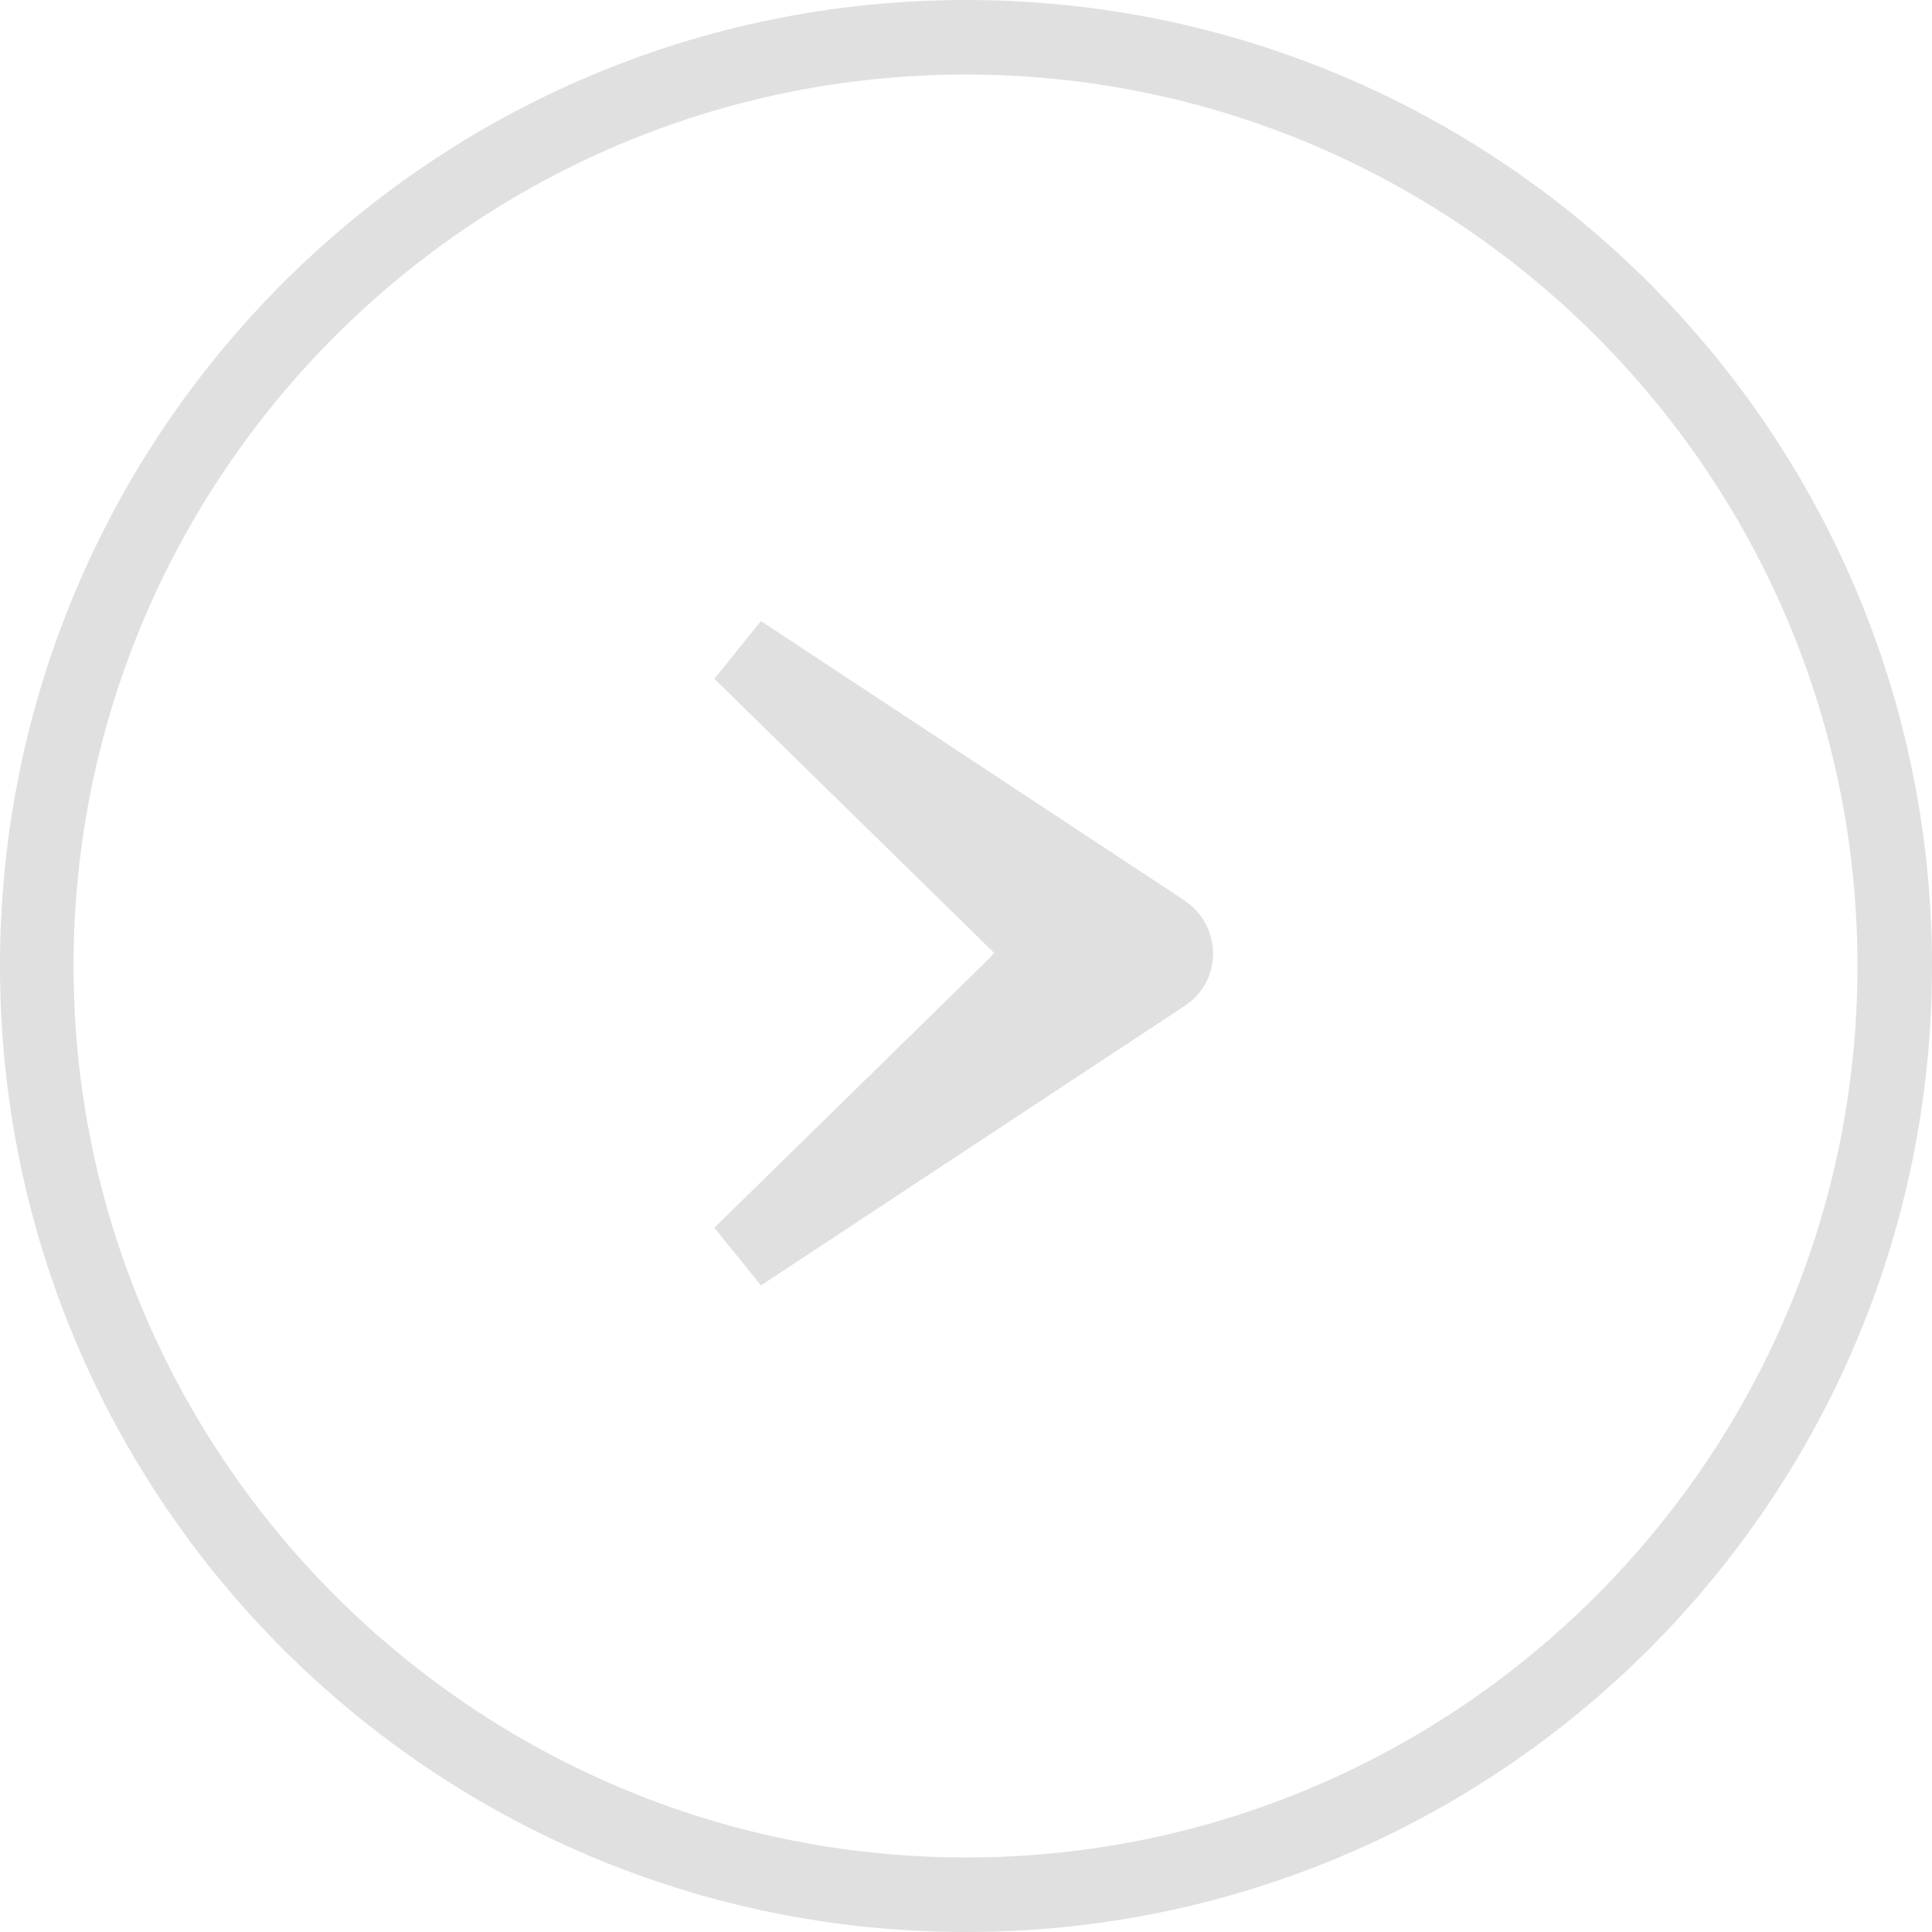 <?xml version="1.0" encoding="UTF-8"?>
<svg id="_層_2" data-name=" 層 2" xmlns="http://www.w3.org/2000/svg" viewBox="0 0 19.7 19.7">
  <defs>
    <style>
      .cls-1, .cls-2 {
        fill: #e0e0e0;
      }

      .cls-2 {
        stroke: #e0e0e0;
        stroke-miterlimit: 10;
        stroke-width: .76px;
      }
    </style>
  </defs>
  <g id="_層_1-2" data-name=" 層 1-2">
    <g>
      <path class="cls-1" d="M9.85,.76c5.01,0,9.09,4.08,9.09,9.09s-4.08,9.09-9.09,9.09S.75,14.86,.75,9.85,4.83,.76,9.85,.76M9.85,0C4.41,0,0,4.41,0,9.85s4.41,9.85,9.85,9.85,9.85-4.41,9.85-9.85S15.29,0,9.85,0h0Z"/>
      <path class="cls-2" d="M10.49,9.91c.11-.1,.11-.28,0-.38l-2.94-2.88,4.32,2.85c.16,.11,.16,.34,0,.44l-4.32,2.85s2.94-2.88,2.94-2.88Z"/>
    </g>
  </g>
</svg>